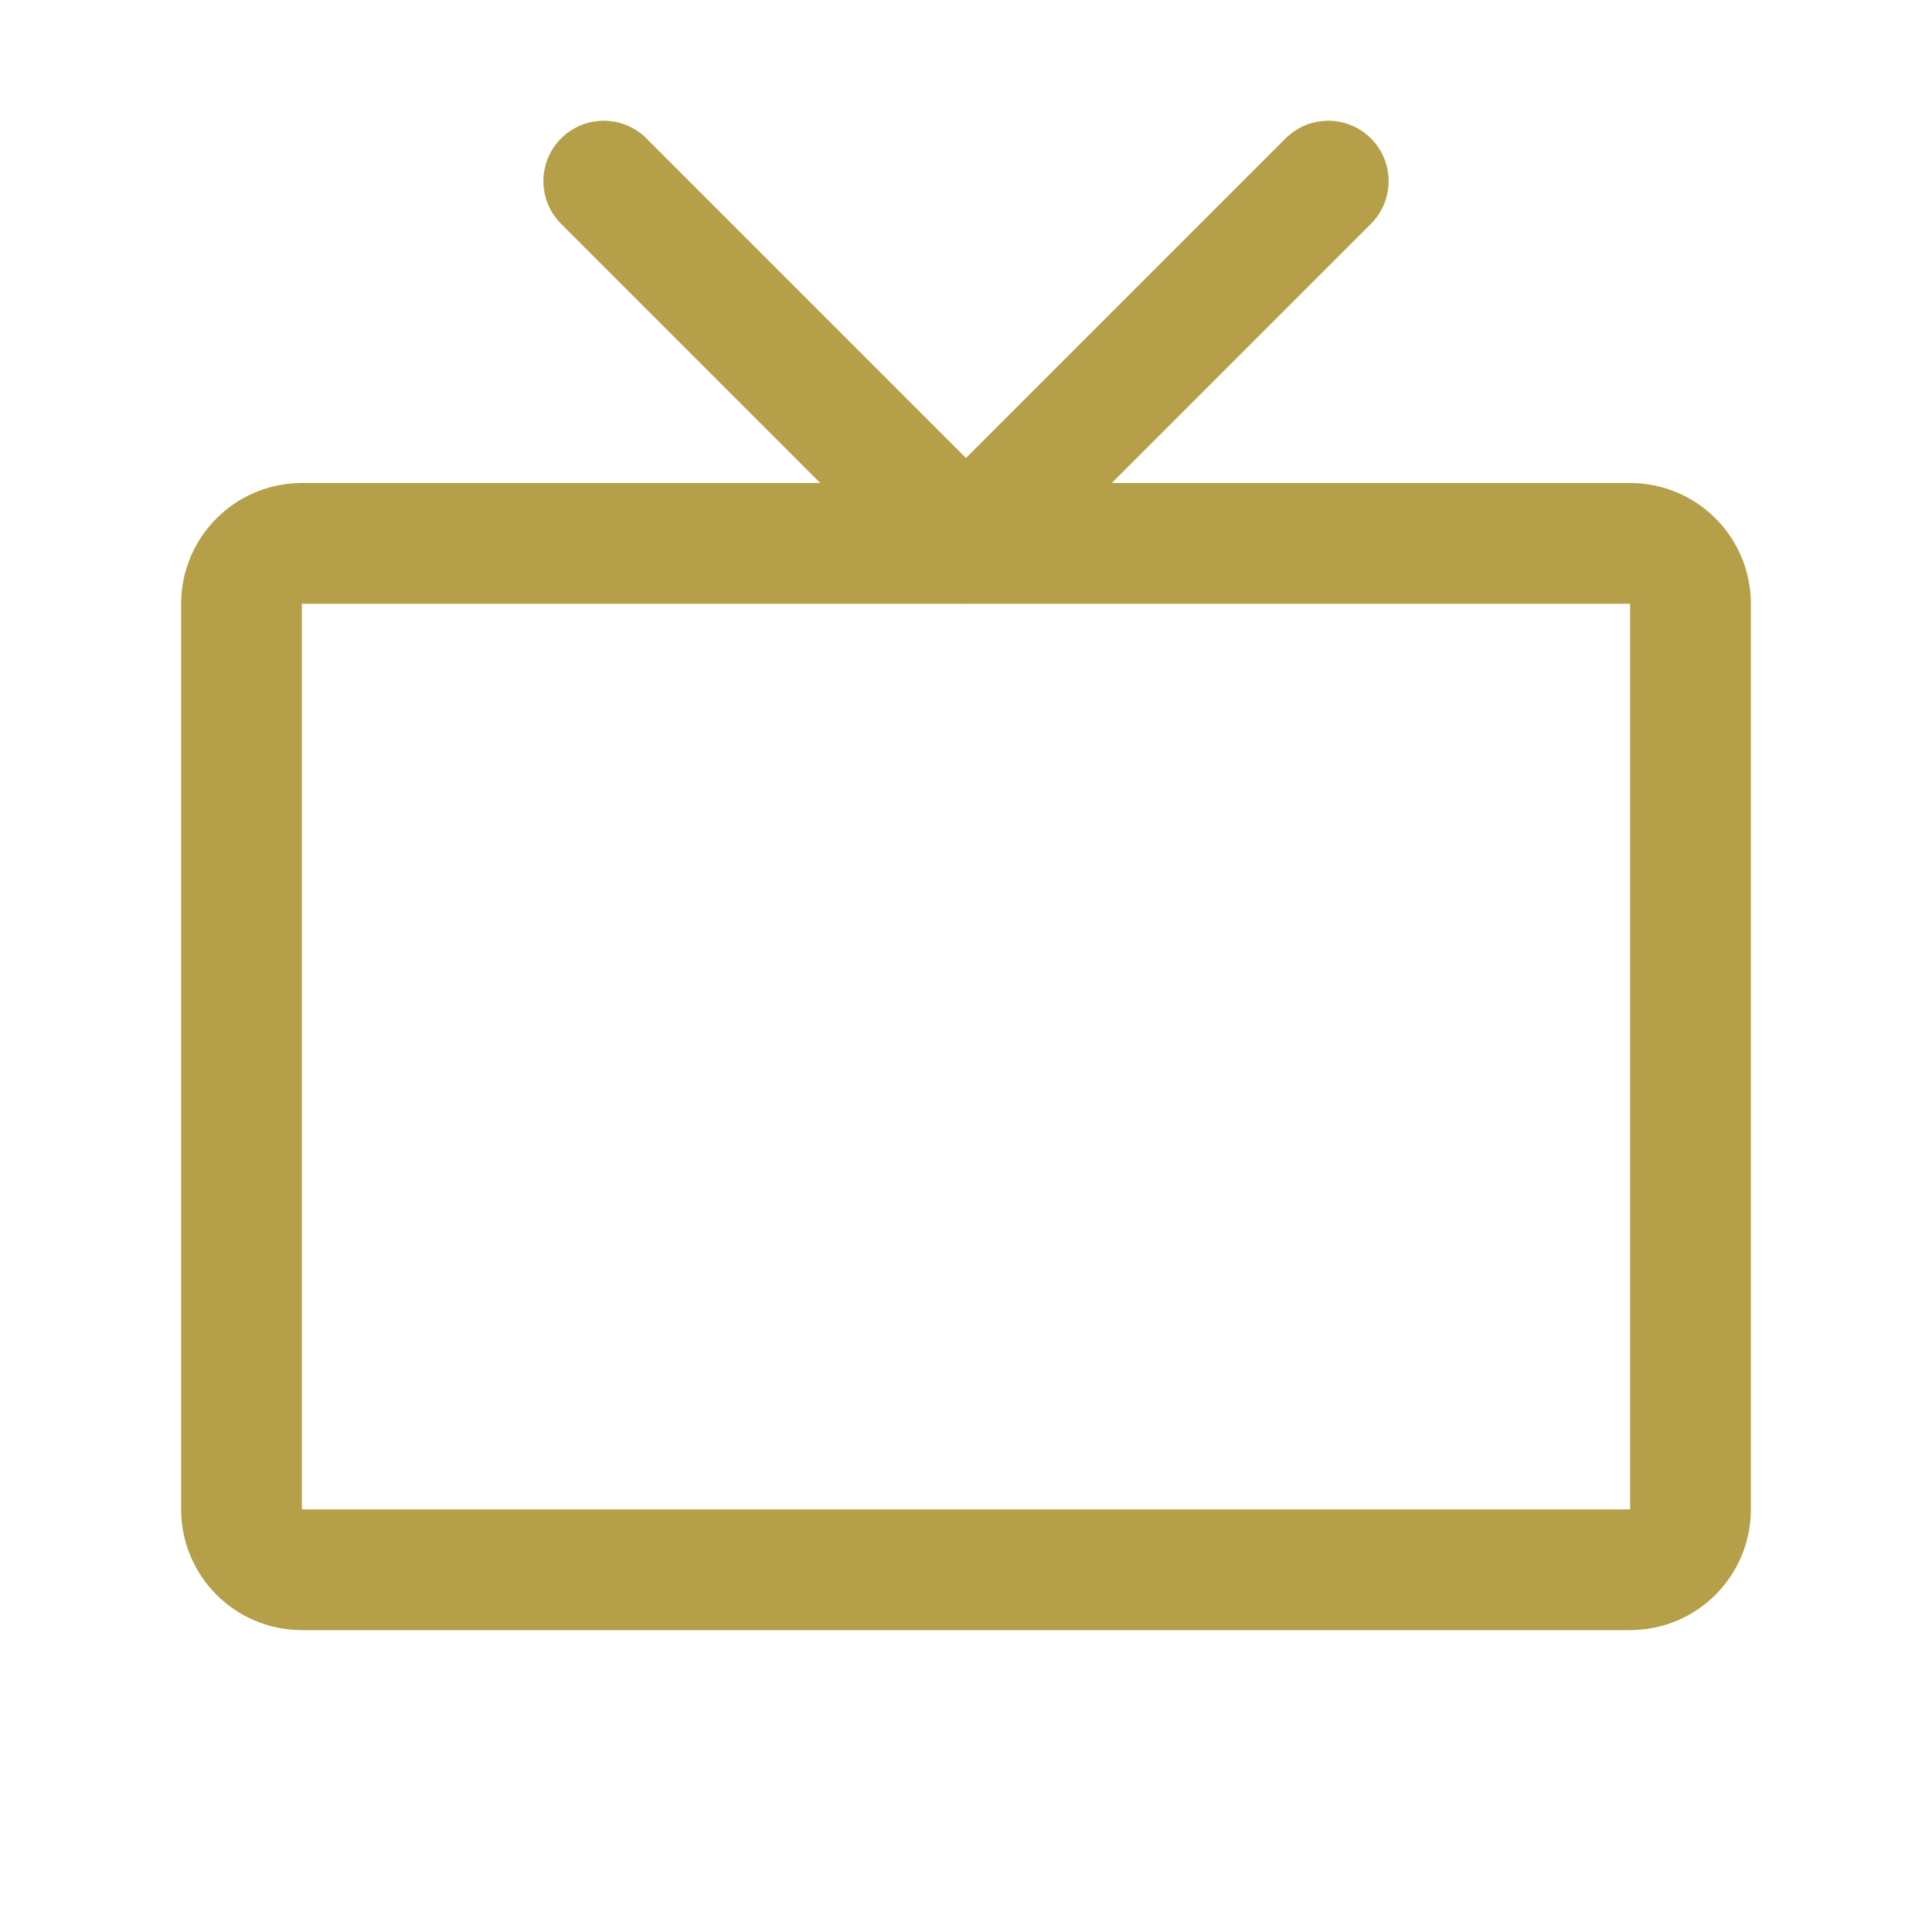 <svg width="32" height="32" viewBox="0 0 32 32" fill="none" xmlns="http://www.w3.org/2000/svg">
<path d="M27 9H5C4.448 9 4 9.448 4 10V25C4 25.552 4.448 26 5 26H27C27.552 26 28 25.552 28 25V10C28 9.448 27.552 9 27 9Z" stroke="#B5A049" stroke-width="2" stroke-linecap="round" stroke-linejoin="round"/>
<path d="M10 3L16 9L22 3" stroke="#B5A049" stroke-width="2" stroke-linecap="round" stroke-linejoin="round"/>
</svg>

